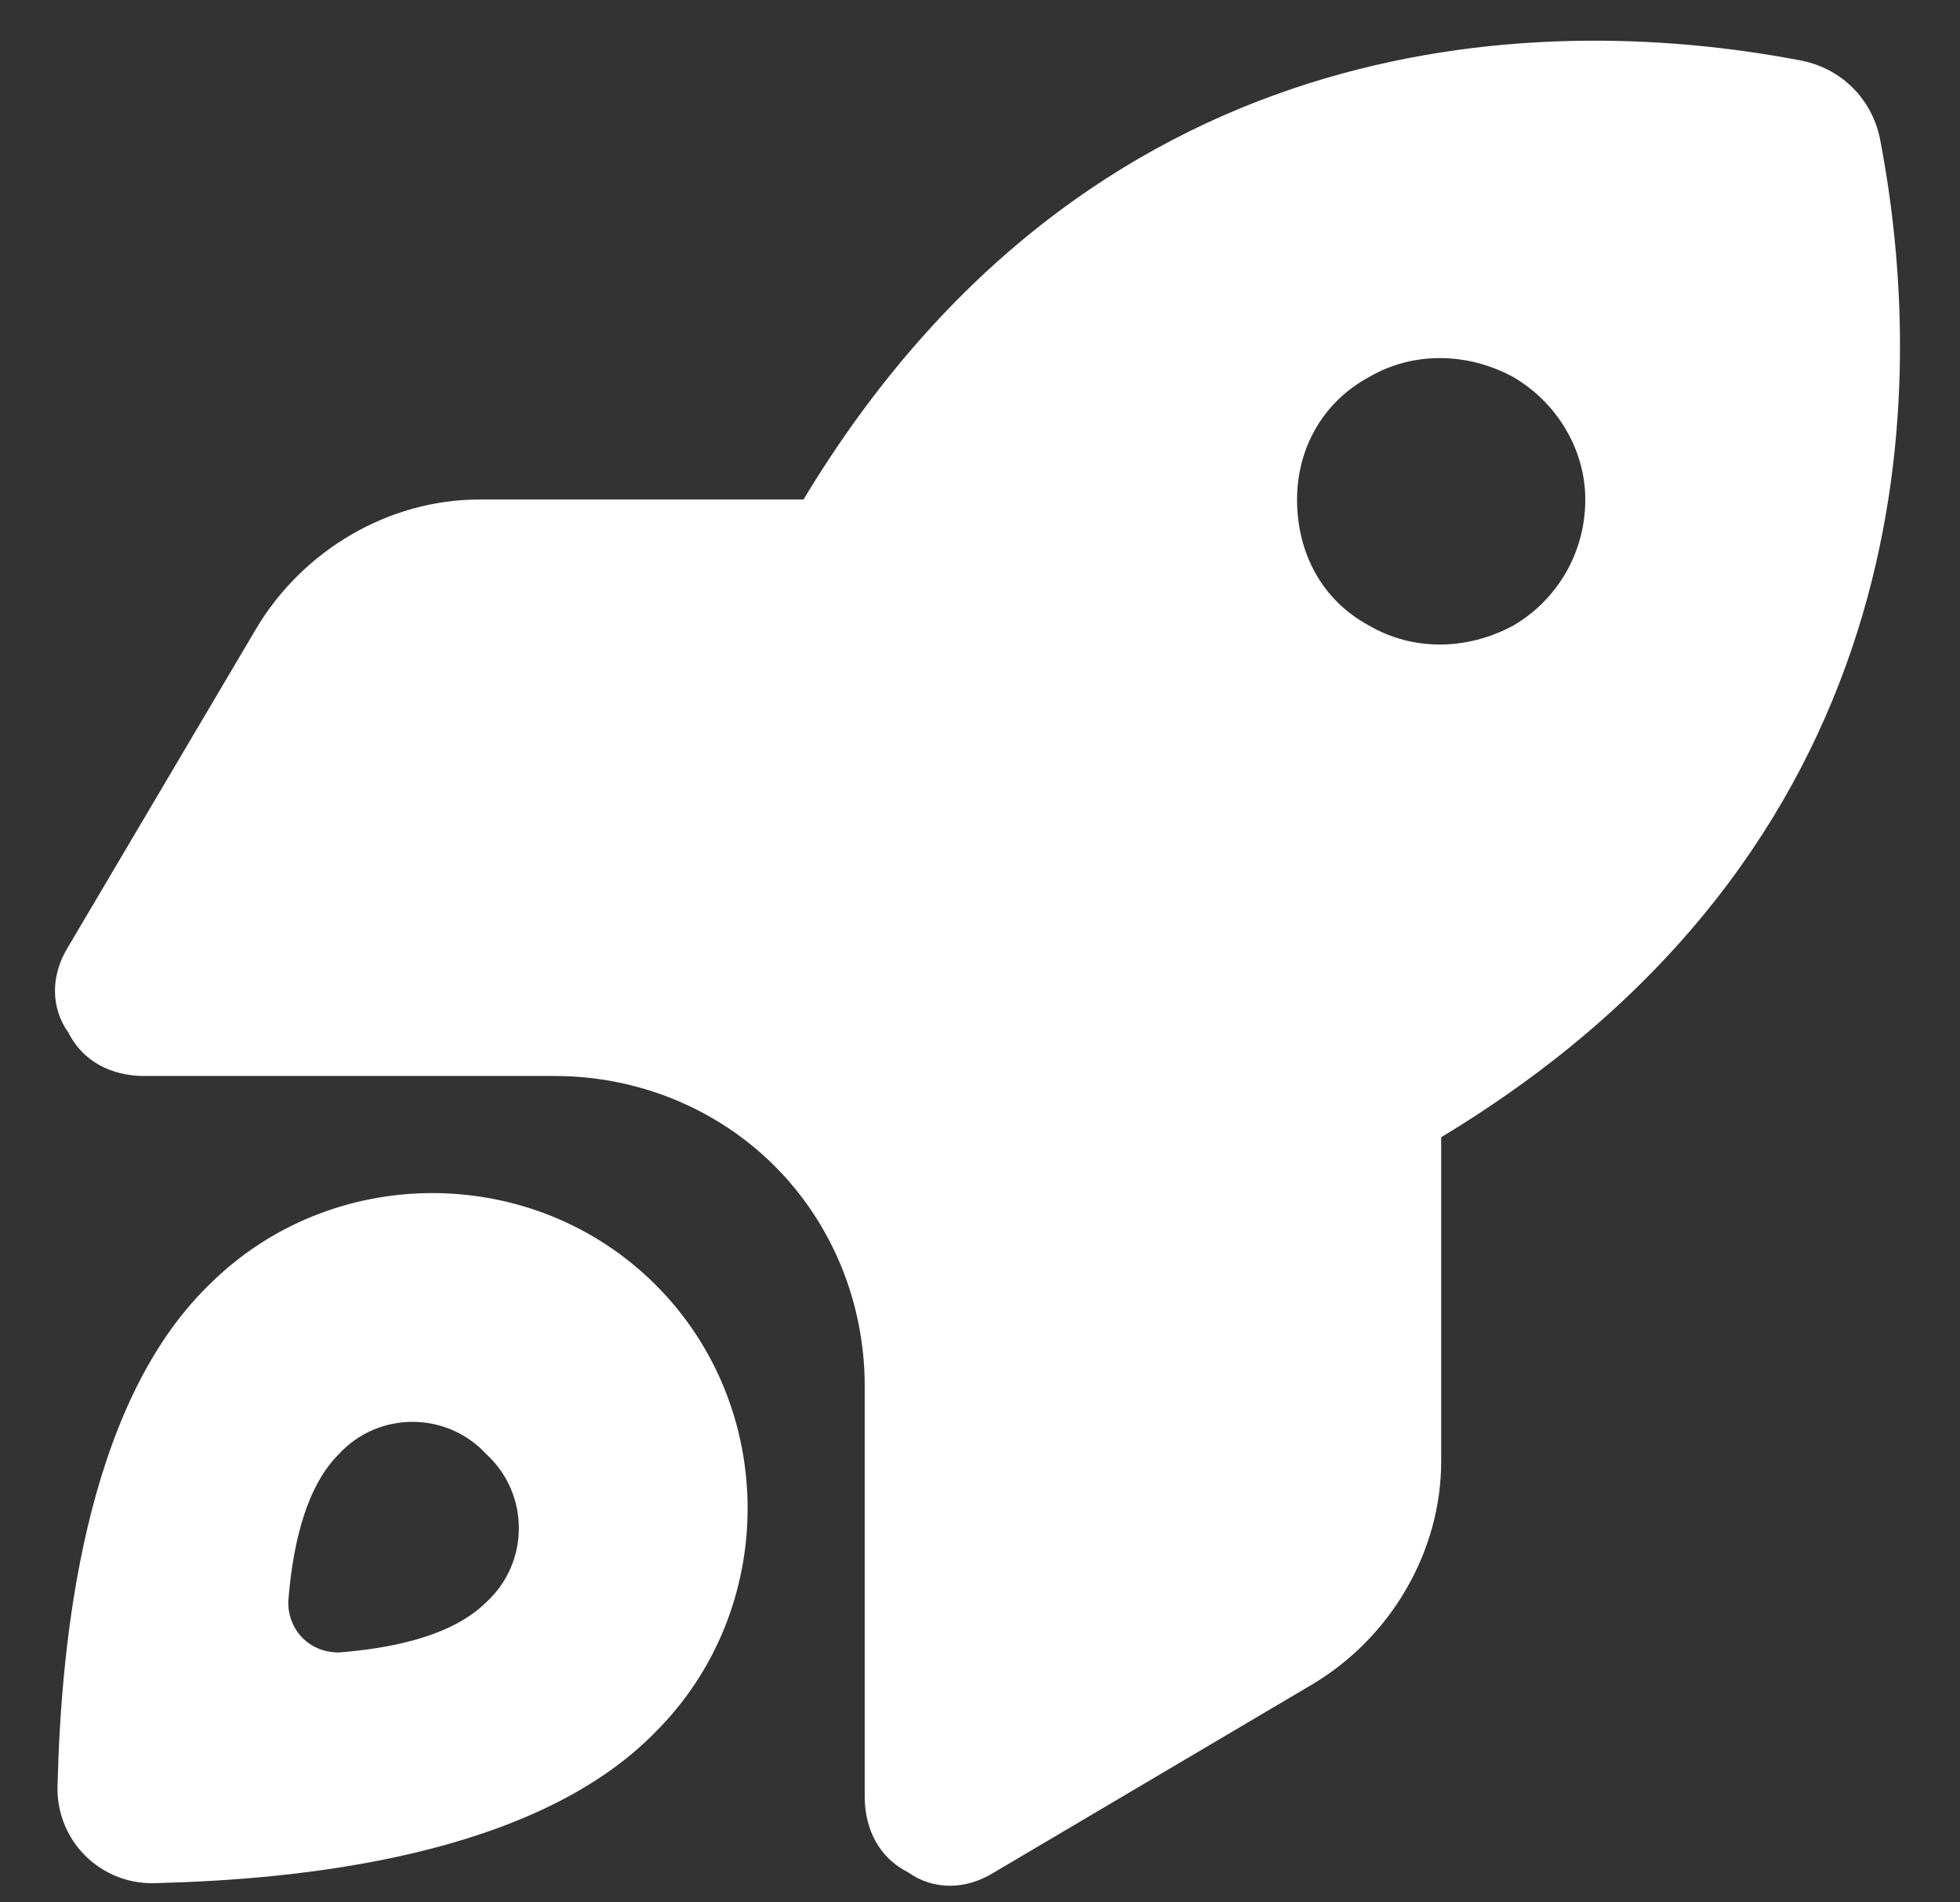 <svg width="34" height="33" viewBox="0 0 34 33" fill="none" xmlns="http://www.w3.org/2000/svg">
<rect x="0" y="0" width="34" height="33" fill="#333333" stroke="none"/>
<path d="M8.312 8.665H13.938C18.875 0.477 26.562 0.165 31.188 1.04C31.938 1.165 32.5 1.727 32.625 2.477C33.5 7.102 33.188 14.79 25 19.727V25.352C25 26.915 24.125 28.415 22.75 29.227L17.25 32.477C16.75 32.79 16.188 32.79 15.75 32.477C15.25 32.227 15 31.727 15 31.165V24.04C15 22.602 14.438 21.227 13.438 20.227C12.438 19.227 11.062 18.665 9.625 18.665H2.5C1.938 18.665 1.438 18.415 1.188 17.915C0.875 17.477 0.875 16.915 1.188 16.415L4.438 10.915C5.25 9.54 6.75 8.665 8.312 8.665ZM27.5 8.665C27.5 7.79 27 6.977 26.25 6.54C25.438 6.102 24.5 6.102 23.75 6.54C22.938 6.977 22.5 7.79 22.5 8.665C22.5 9.602 22.938 10.415 23.75 10.852C24.5 11.29 25.438 11.29 26.25 10.852C27 10.415 27.5 9.602 27.5 8.665ZM11.375 30.04C9.25 32.227 5.125 32.602 2.75 32.665C1.75 32.727 0.938 31.915 1 30.915C1.062 28.54 1.438 24.415 3.625 22.29C5.75 20.165 9.25 20.165 11.375 22.29C13.5 24.415 13.5 27.915 11.375 30.04ZM8.438 27.79C9.188 27.102 9.188 25.915 8.438 25.227C7.75 24.477 6.562 24.477 5.875 25.227C5.25 25.852 5.062 26.977 5 27.79C5 28.29 5.375 28.665 5.875 28.665C6.688 28.602 7.812 28.415 8.438 27.79Z" fill="white"/>
</svg>
